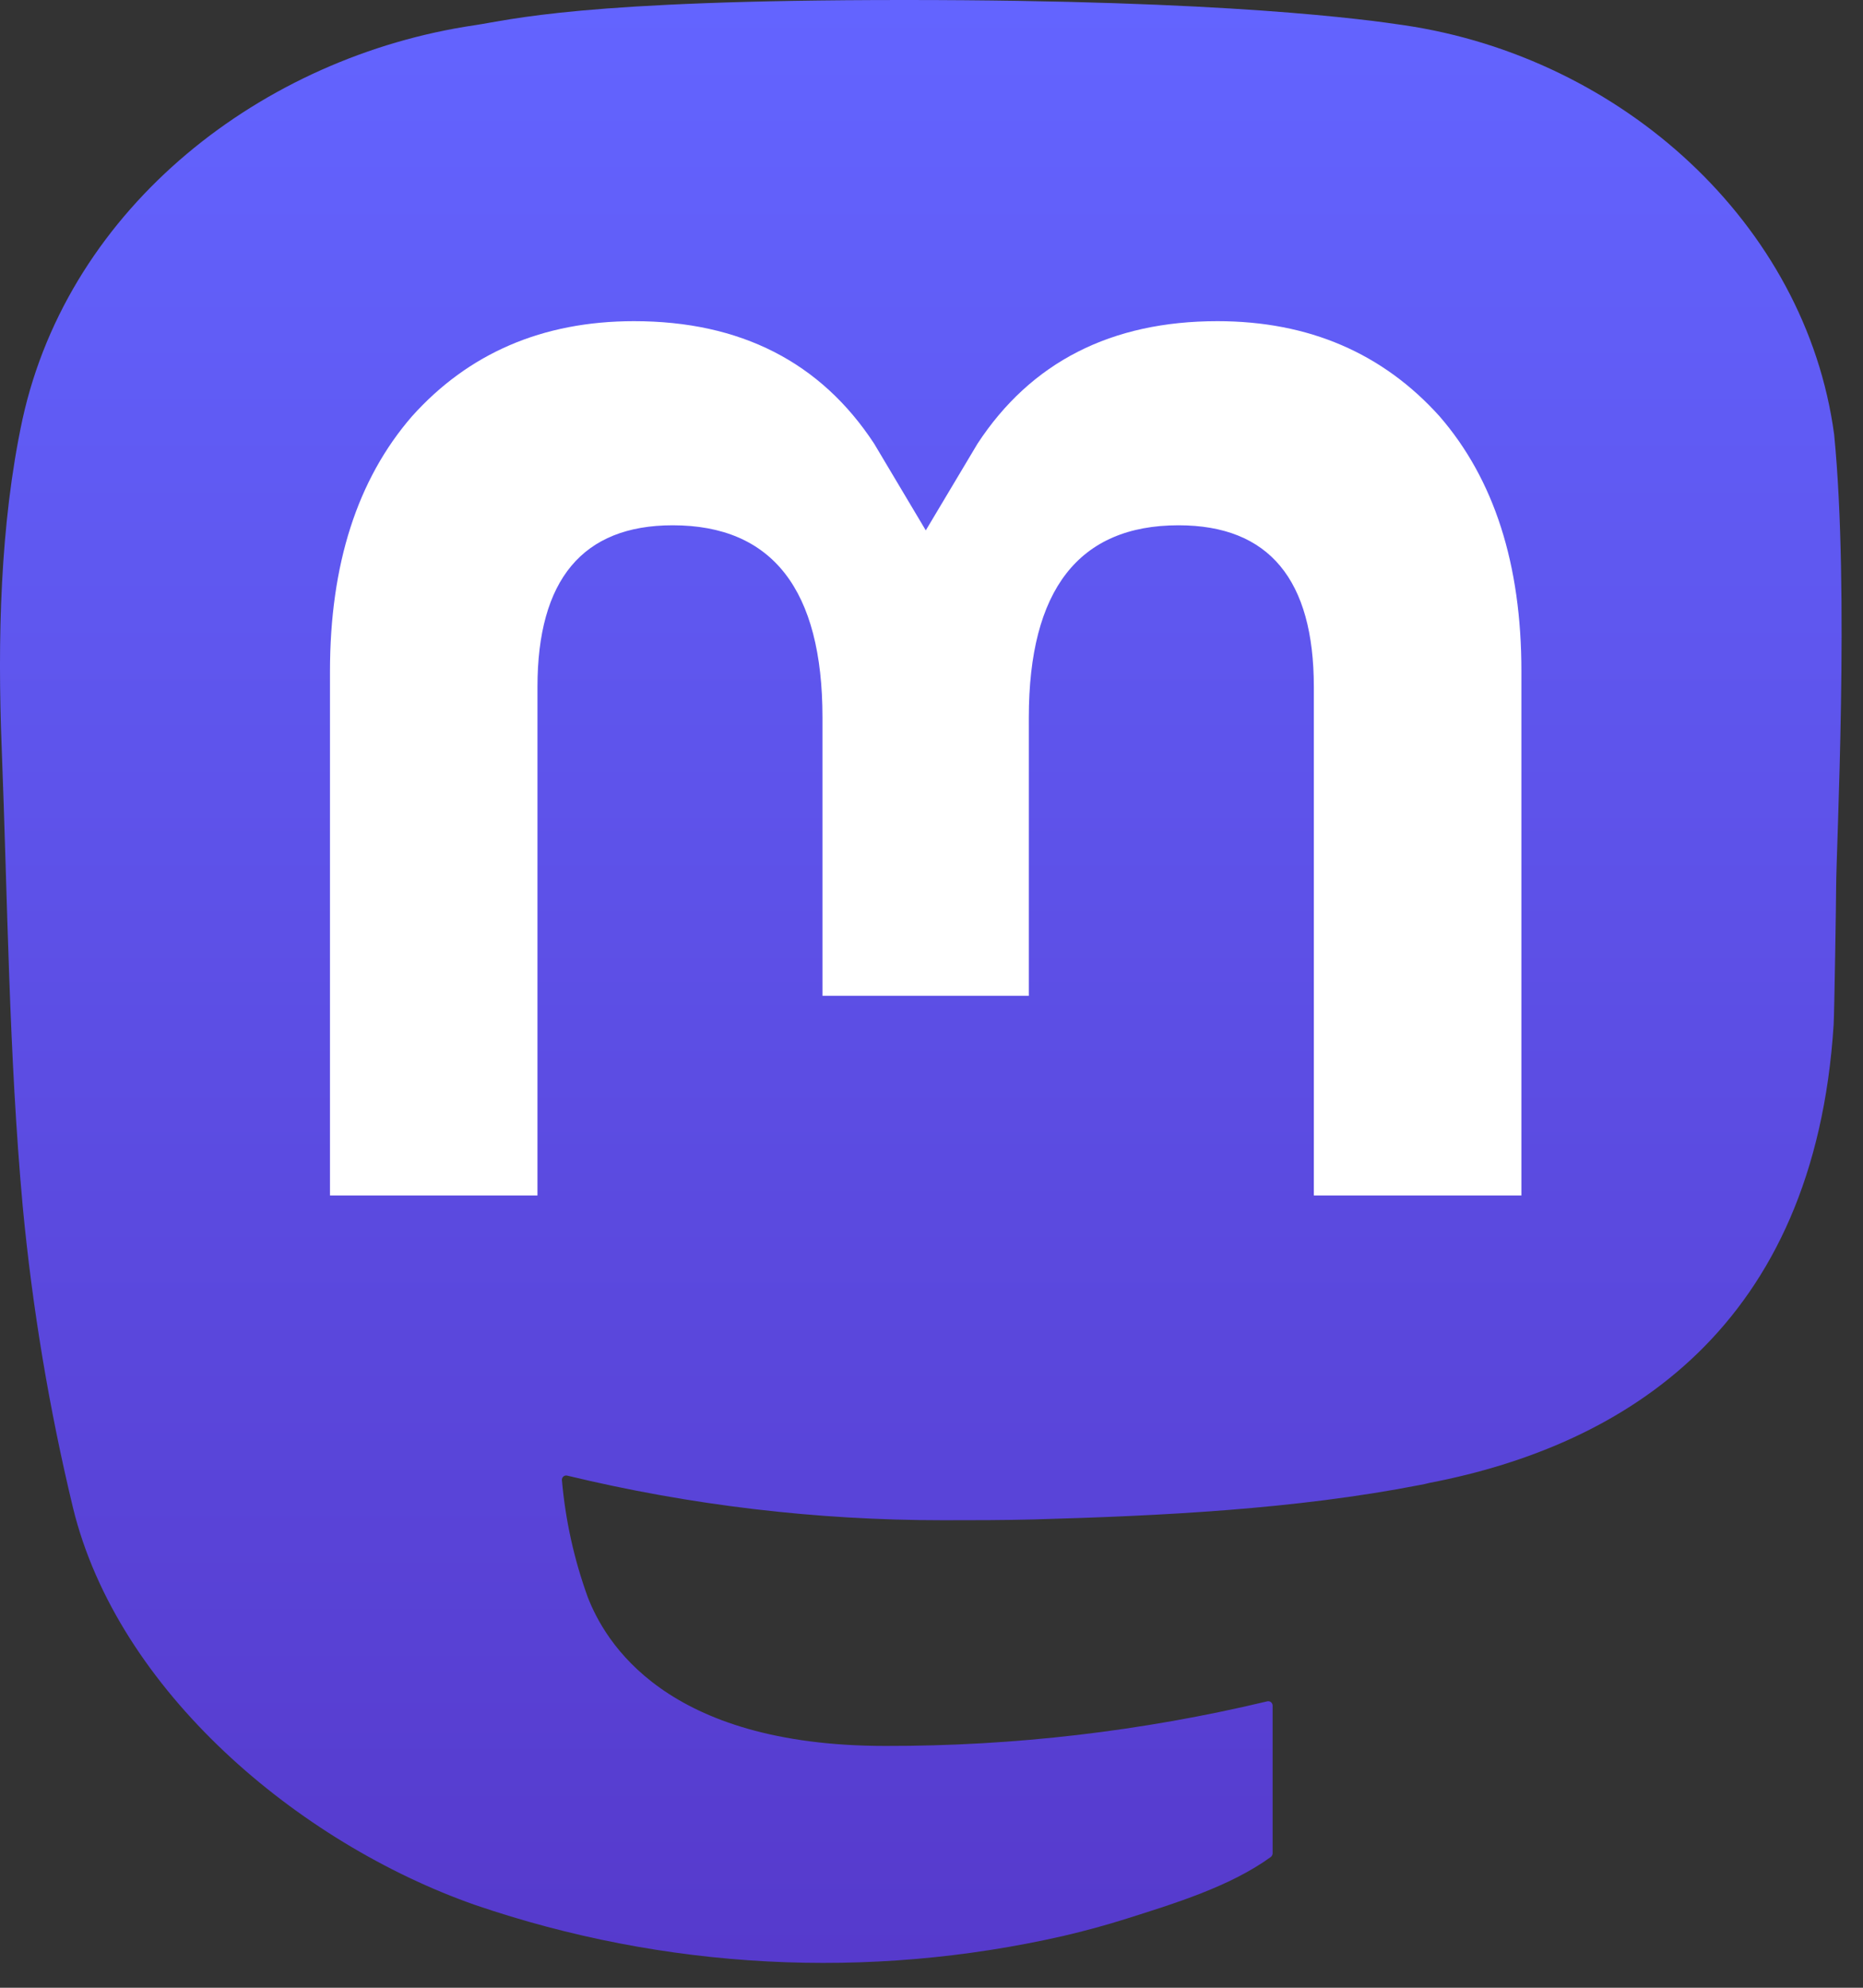 <?xml version="1.0" encoding="UTF-8" standalone="no"?>
<!DOCTYPE svg PUBLIC "-//W3C//DTD SVG 1.1//EN" "http://www.w3.org/Graphics/SVG/1.1/DTD/svg11.dtd">
<svg width="100%" height="100%" viewBox="0 0 75 80" version="1.1" xmlns="http://www.w3.org/2000/svg" xmlns:xlink="http://www.w3.org/1999/xlink" xml:space="preserve" xmlns:serif="http://www.serif.com/" style="fill-rule:evenodd;clip-rule:evenodd;stroke-linejoin:round;stroke-miterlimit:2;">
    <rect x="0" y="0" width="75" height="80" fill="#333333" stroke="none"/>
    <path d="M73.839,17.49C72.697,9.002 65.299,2.312 56.53,1.016C55.05,0.797 49.444,0 36.458,0L36.361,0C23.372,0 20.585,0.797 19.105,1.016C10.58,2.276 2.794,8.287 0.905,16.876C-0.004,21.106 -0.101,25.795 0.068,30.097C0.309,36.265 0.356,42.423 0.916,48.567C1.303,52.647 1.979,56.696 2.938,60.681C4.733,68.042 12.002,74.168 19.123,76.667C26.748,79.273 34.947,79.706 42.804,77.916C43.668,77.715 44.522,77.482 45.365,77.216C47.275,76.609 49.512,75.931 51.157,74.739C51.18,74.722 51.198,74.7 51.211,74.675C51.224,74.65 51.232,74.623 51.233,74.595L51.233,68.642C51.232,68.615 51.226,68.59 51.214,68.566C51.203,68.543 51.186,68.522 51.165,68.506C51.144,68.49 51.12,68.478 51.095,68.473C51.069,68.467 51.043,68.467 51.017,68.473C45.984,69.675 40.825,70.278 35.65,70.268C26.744,70.268 24.349,66.042 23.663,64.283C23.111,62.762 22.761,61.176 22.621,59.565C22.62,59.538 22.625,59.511 22.636,59.486C22.647,59.461 22.663,59.439 22.684,59.422C22.705,59.405 22.73,59.393 22.757,59.387C22.783,59.381 22.81,59.382 22.837,59.389C27.786,60.583 32.86,61.185 37.952,61.184C39.177,61.184 40.398,61.184 41.622,61.152C46.744,61.008 52.141,60.746 57.18,59.762C57.305,59.737 57.431,59.715 57.539,59.683C65.486,58.157 73.049,53.367 73.818,41.238C73.847,40.761 73.918,36.236 73.918,35.741C73.922,34.057 74.461,23.795 73.839,17.49Z" style="fill:url(#_Linear1);fill-rule:nonzero;"/>
    <path d="M61.248,27.026L61.248,48.114L52.892,48.114L52.892,27.648C52.892,23.339 51.096,21.141 47.444,21.141C43.429,21.141 41.418,23.741 41.418,28.876L41.418,40.078L33.111,40.078L33.111,28.876C33.111,23.741 31.097,21.141 27.081,21.141C23.451,21.141 21.637,23.339 21.637,27.648L21.637,48.114L13.284,48.114L13.284,27.026C13.284,22.718 14.384,19.295 16.584,16.757C18.854,14.226 21.831,12.926 25.526,12.926C29.804,12.926 33.036,14.57 35.191,17.856L37.27,21.346L39.353,17.856C41.507,14.57 44.74,12.926 49.01,12.926C52.701,12.926 55.678,14.226 57.955,16.757C60.153,19.292 61.251,22.715 61.248,27.026Z" style="fill:white;fill-rule:nonzero;"/>
    <defs>
        <linearGradient id="_Linear1" x1="0" y1="0" x2="1" y2="0" gradientUnits="userSpaceOnUse" gradientTransform="matrix(4.83735e-15,79,-79,4.83735e-15,37.069,0)"><stop offset="0" style="stop-color:rgb(99,100,255);stop-opacity:1"/><stop offset="1" style="stop-color:rgb(86,58,204);stop-opacity:1"/></linearGradient>
    </defs>
</svg>